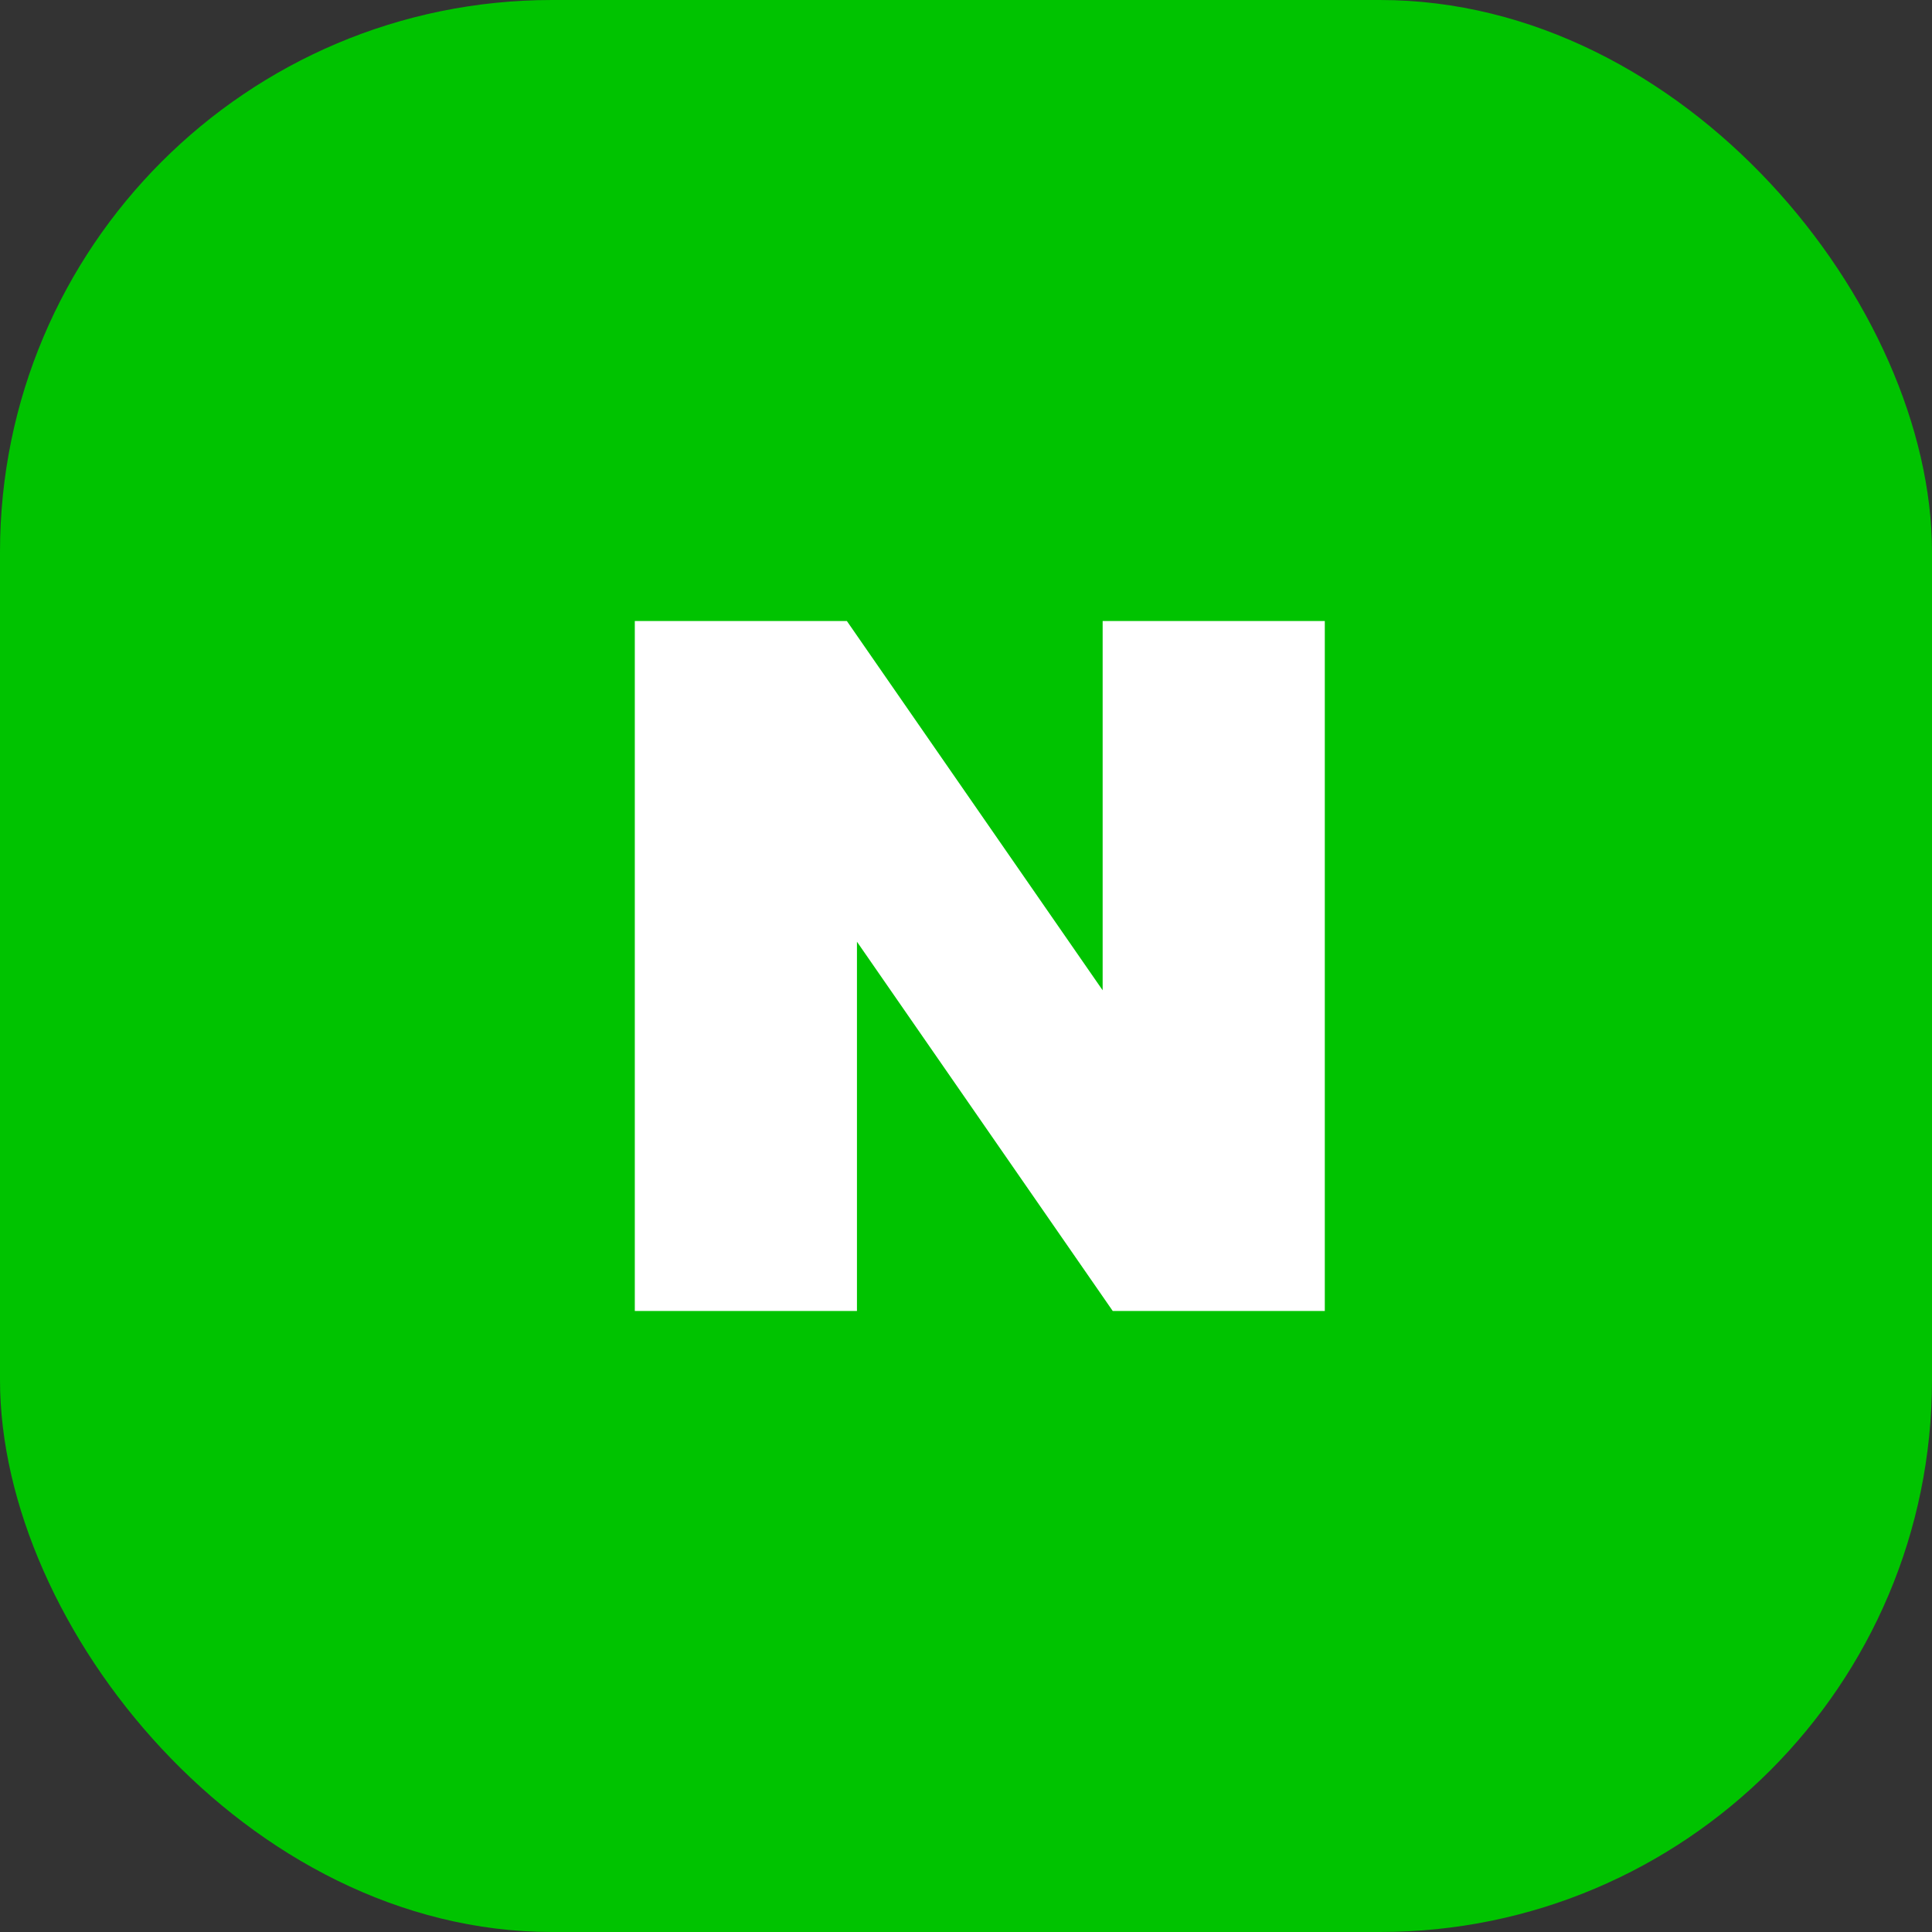<svg width="70" height="70" viewBox="0 0 70 70" fill="none" xmlns="http://www.w3.org/2000/svg">
<rect x="0" y="0" width="70" height="70" fill="#333333" stroke="none"/>
<rect width="70" height="70" rx="20" fill="#00C300"/>
<path d="M39.951 35.88L30.683 22.5H23V47.5H31.049V34.12L40.317 47.5H48V22.5H39.951V35.88Z" fill="white"/>
</svg>
